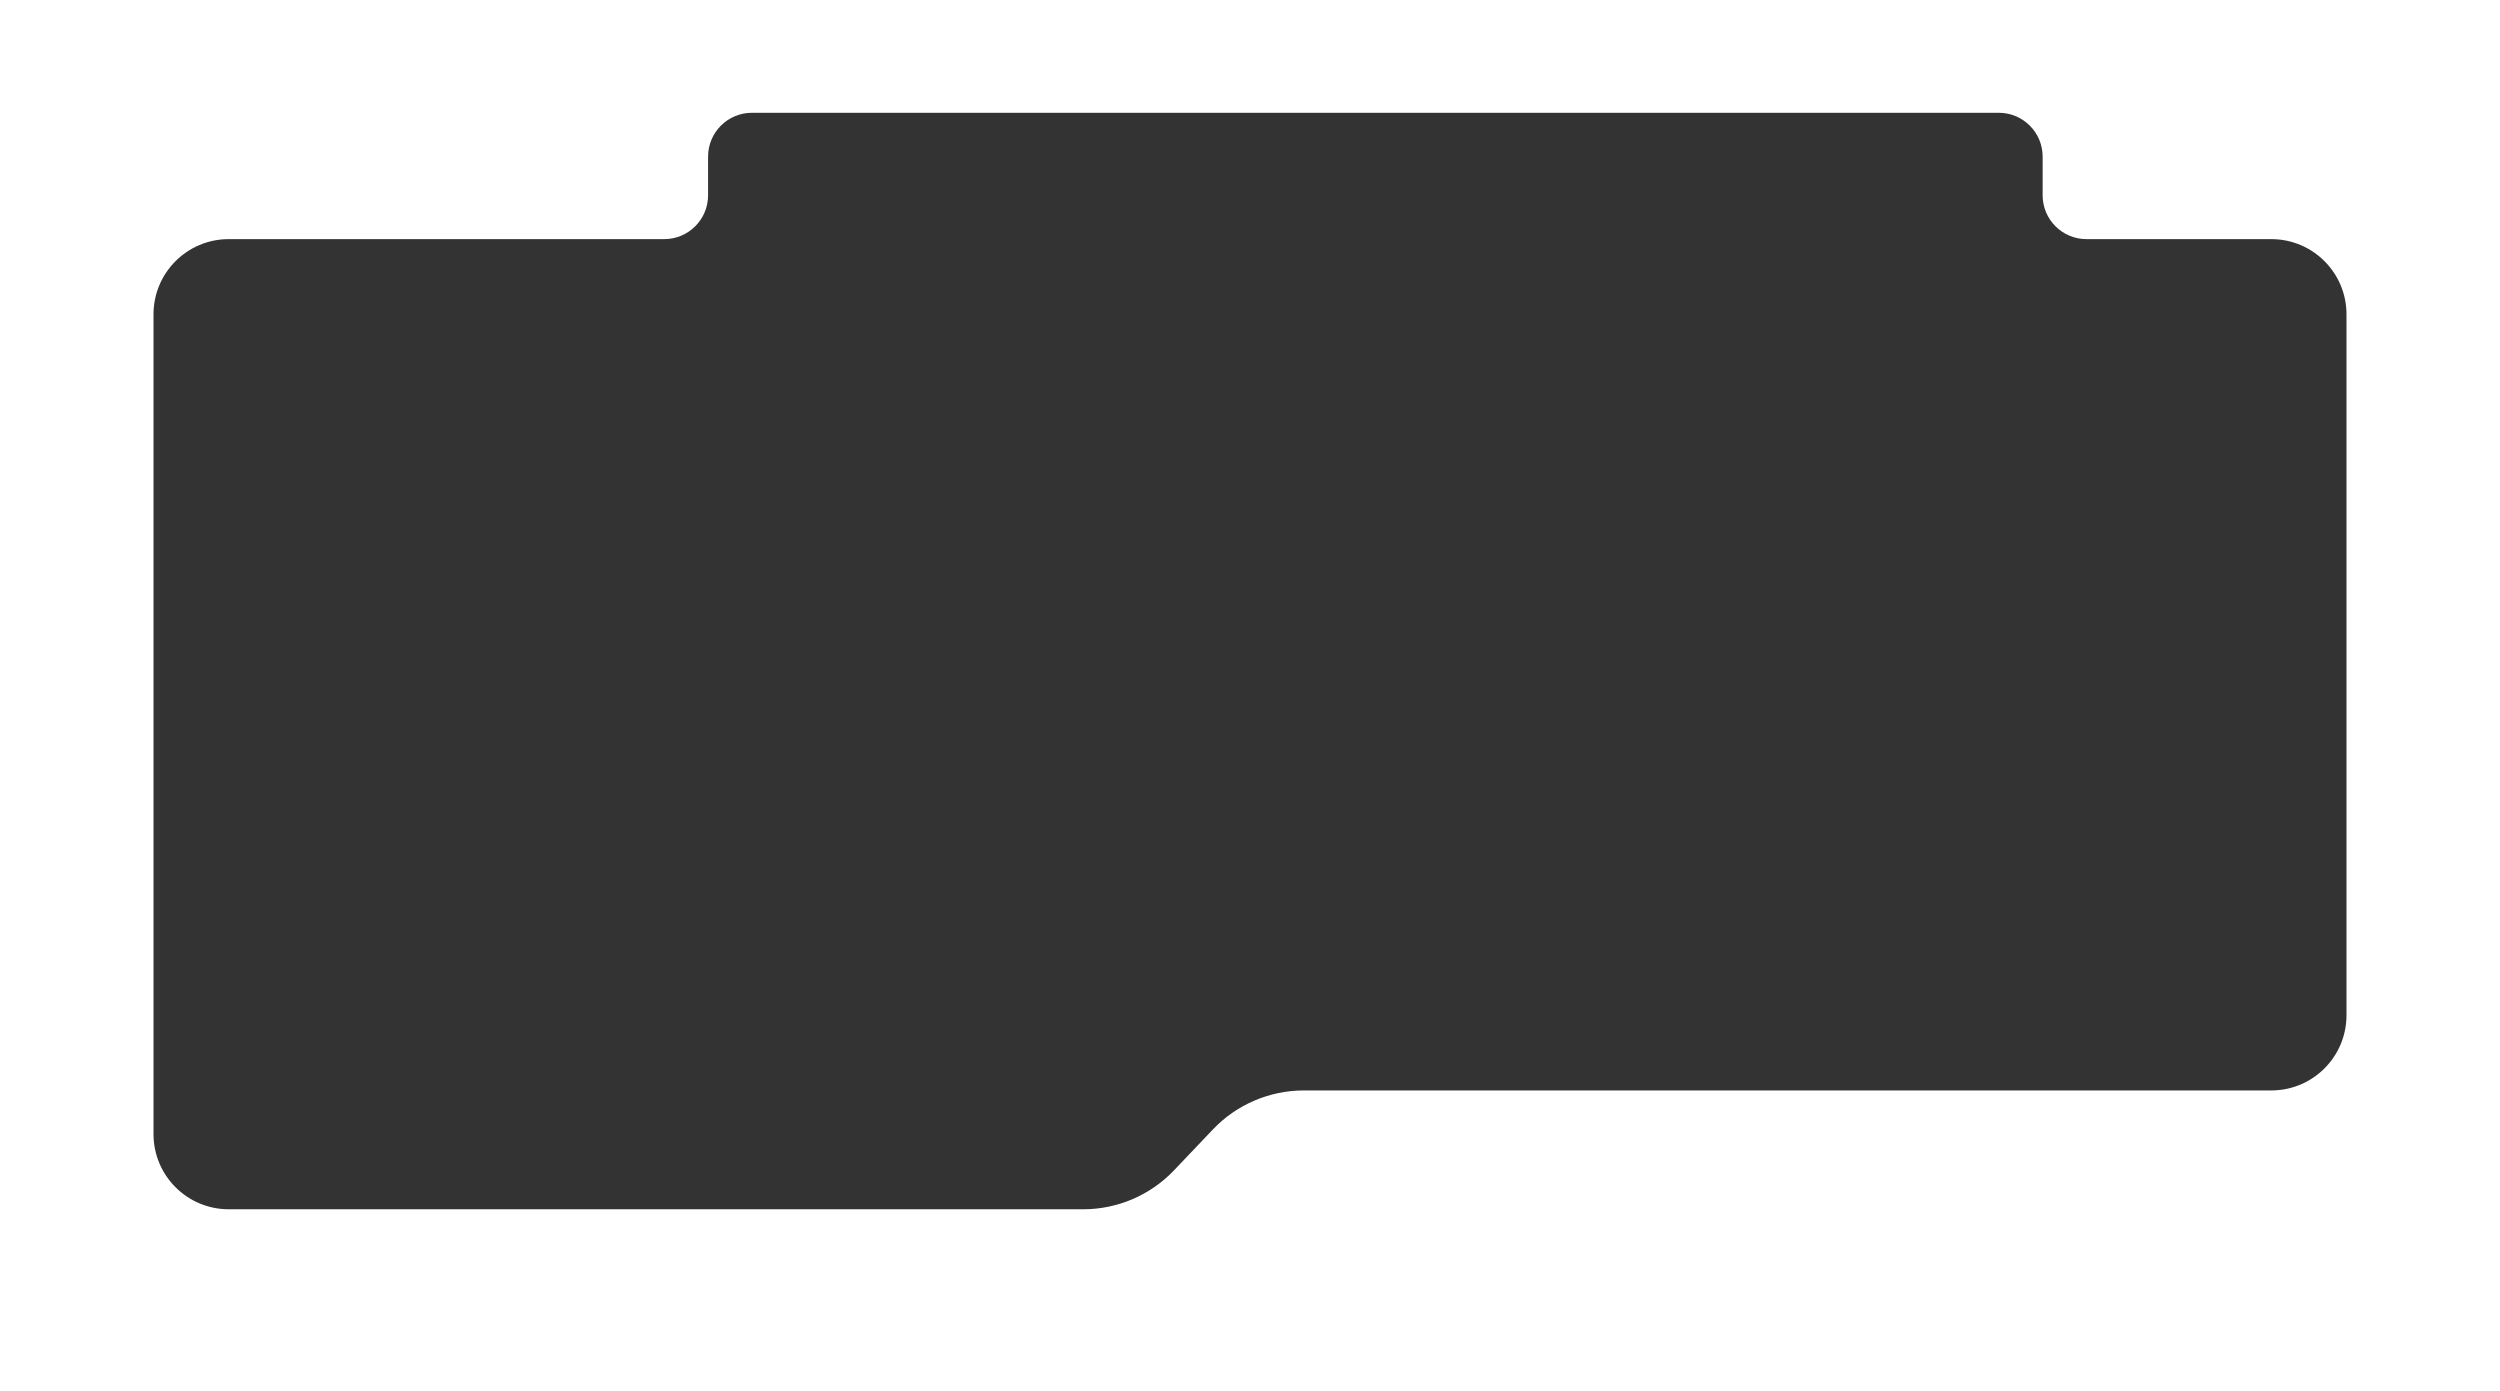 <?xml version="1.0" encoding="UTF-8"?> <svg xmlns="http://www.w3.org/2000/svg" width="1596" height="888" viewBox="0 0 1596 888" fill="none"><rect x="0" y="0" width="1596" height="888" fill="#333333" stroke="none"/><path d="M1596 888H0V0H1596V888ZM480.037 72C464.573 72 452.037 84.536 452.037 100V124.658C452.037 140.122 439.501 152.658 424.037 152.658H146C119.49 152.658 98 174.149 98 200.658V724C98 750.51 119.49 772 146 772H691.53C713.442 772 734.394 763.012 749.495 747.136L774.35 721.007C789.451 705.13 810.478 696.143 832.39 696.143H1449.98C1476.49 696.143 1498 674.652 1498 648.143V200.658C1498 174.149 1476.51 152.658 1450 152.658H1332.02C1316.55 152.658 1304.02 140.122 1304.02 124.658V100C1304.02 84.536 1291.48 72 1276.02 72H480.037Z" fill="white"></path></svg> 